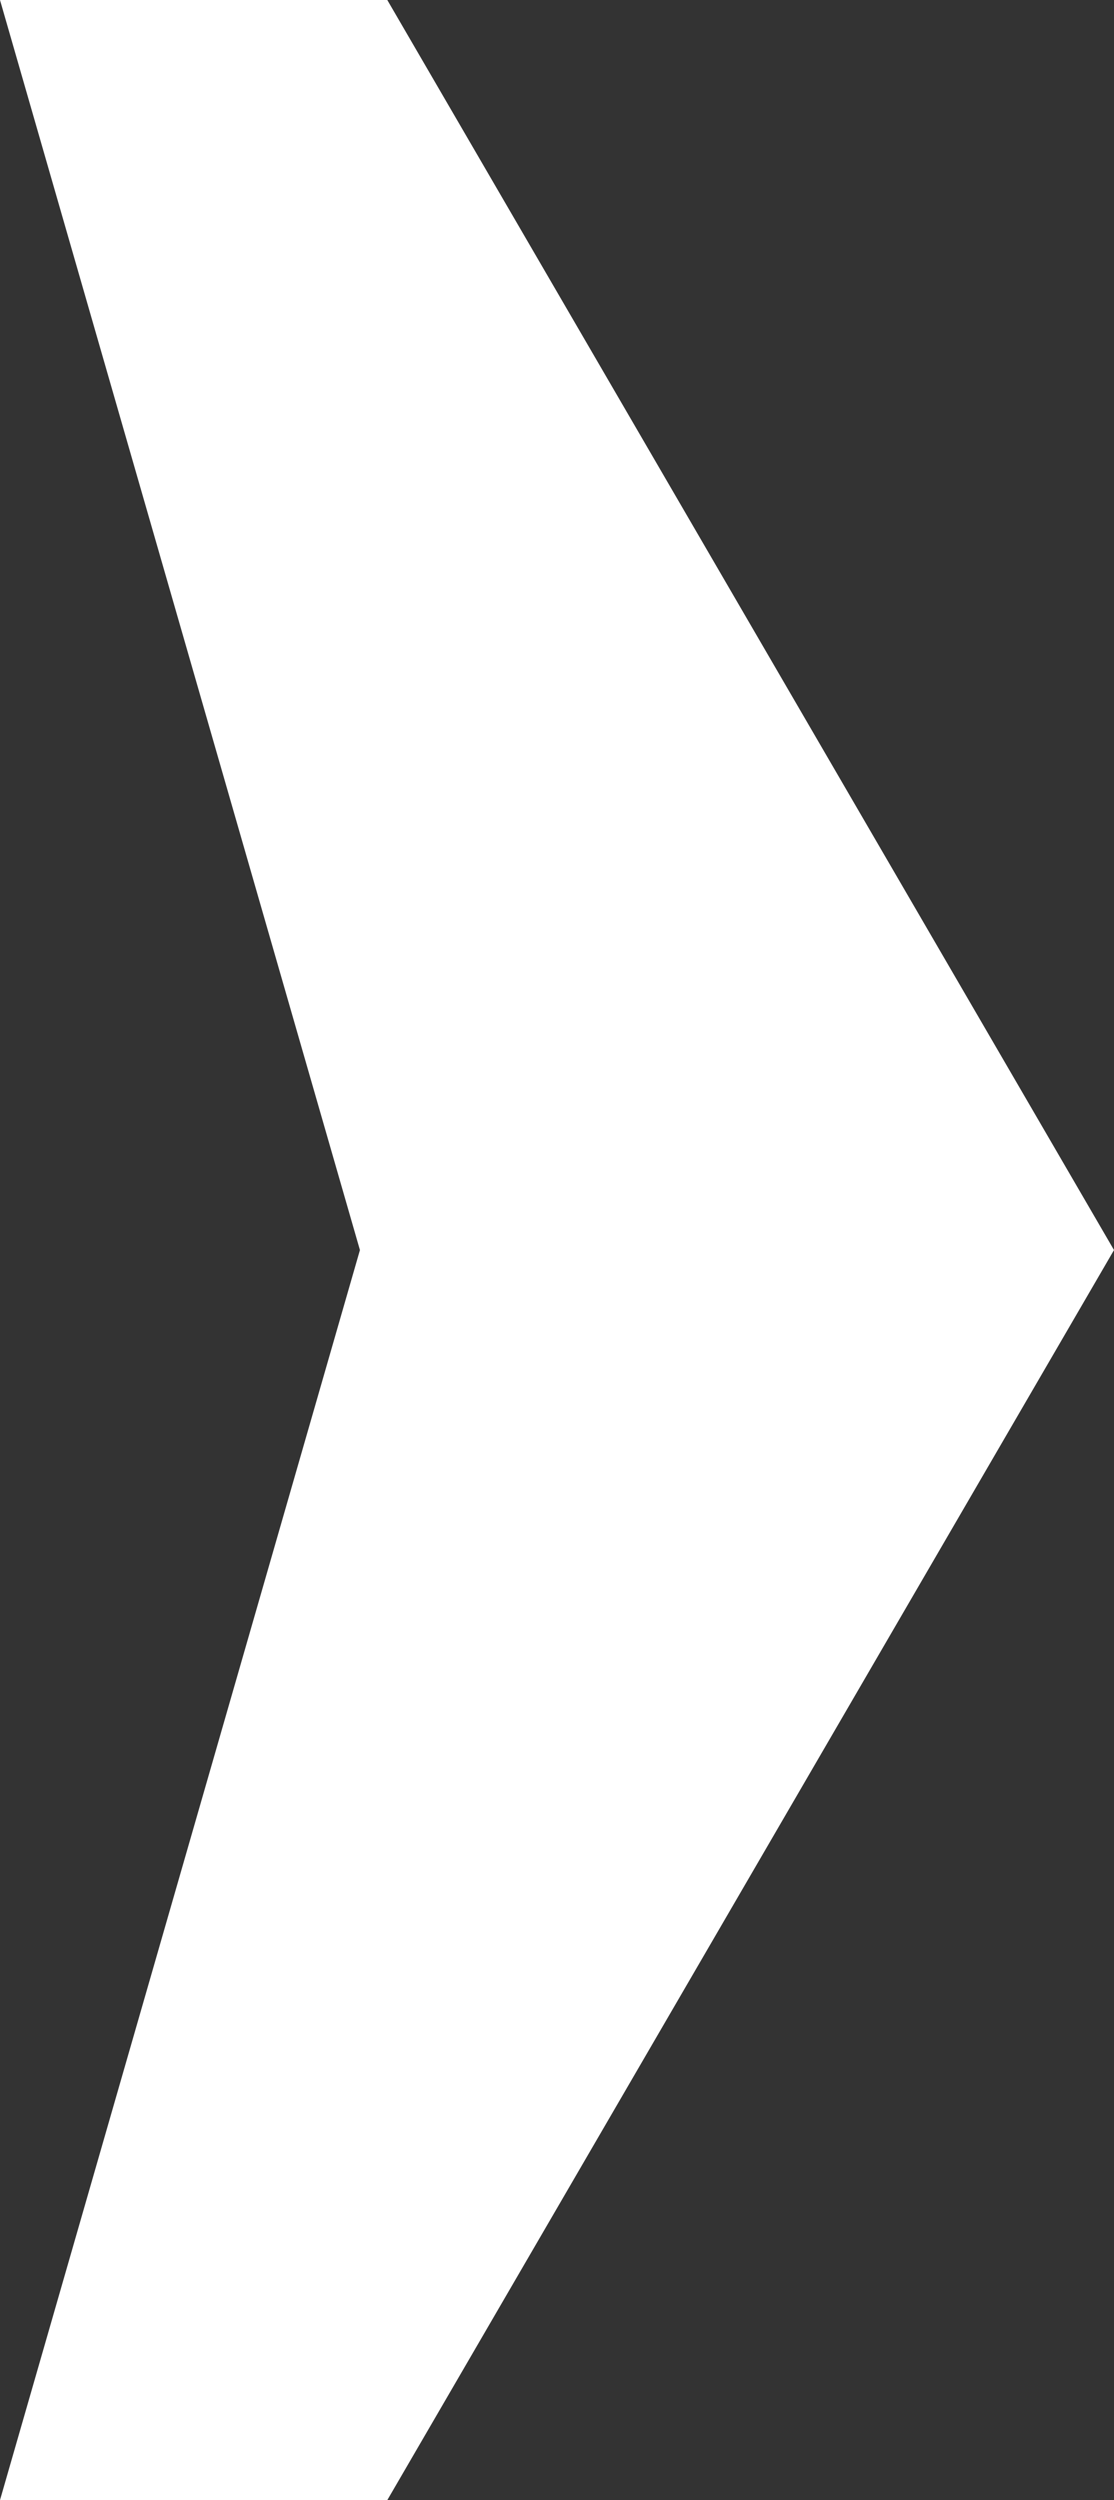 <svg xmlns="http://www.w3.org/2000/svg" viewBox="0 0 1.792 4.02"><rect x="0" y="0" width="1.792" height="4.02" fill="#333333" stroke="none"/><g id="Layer_2" data-name="Layer 2"><g id="Layer_1-2" data-name="Layer 1"><polygon points="1.792 2.01 0.623 0 0 0 0.579 2.01 0 4.02 0.623 4.02 1.792 2.01" fill="#fff"/></g></g></svg>